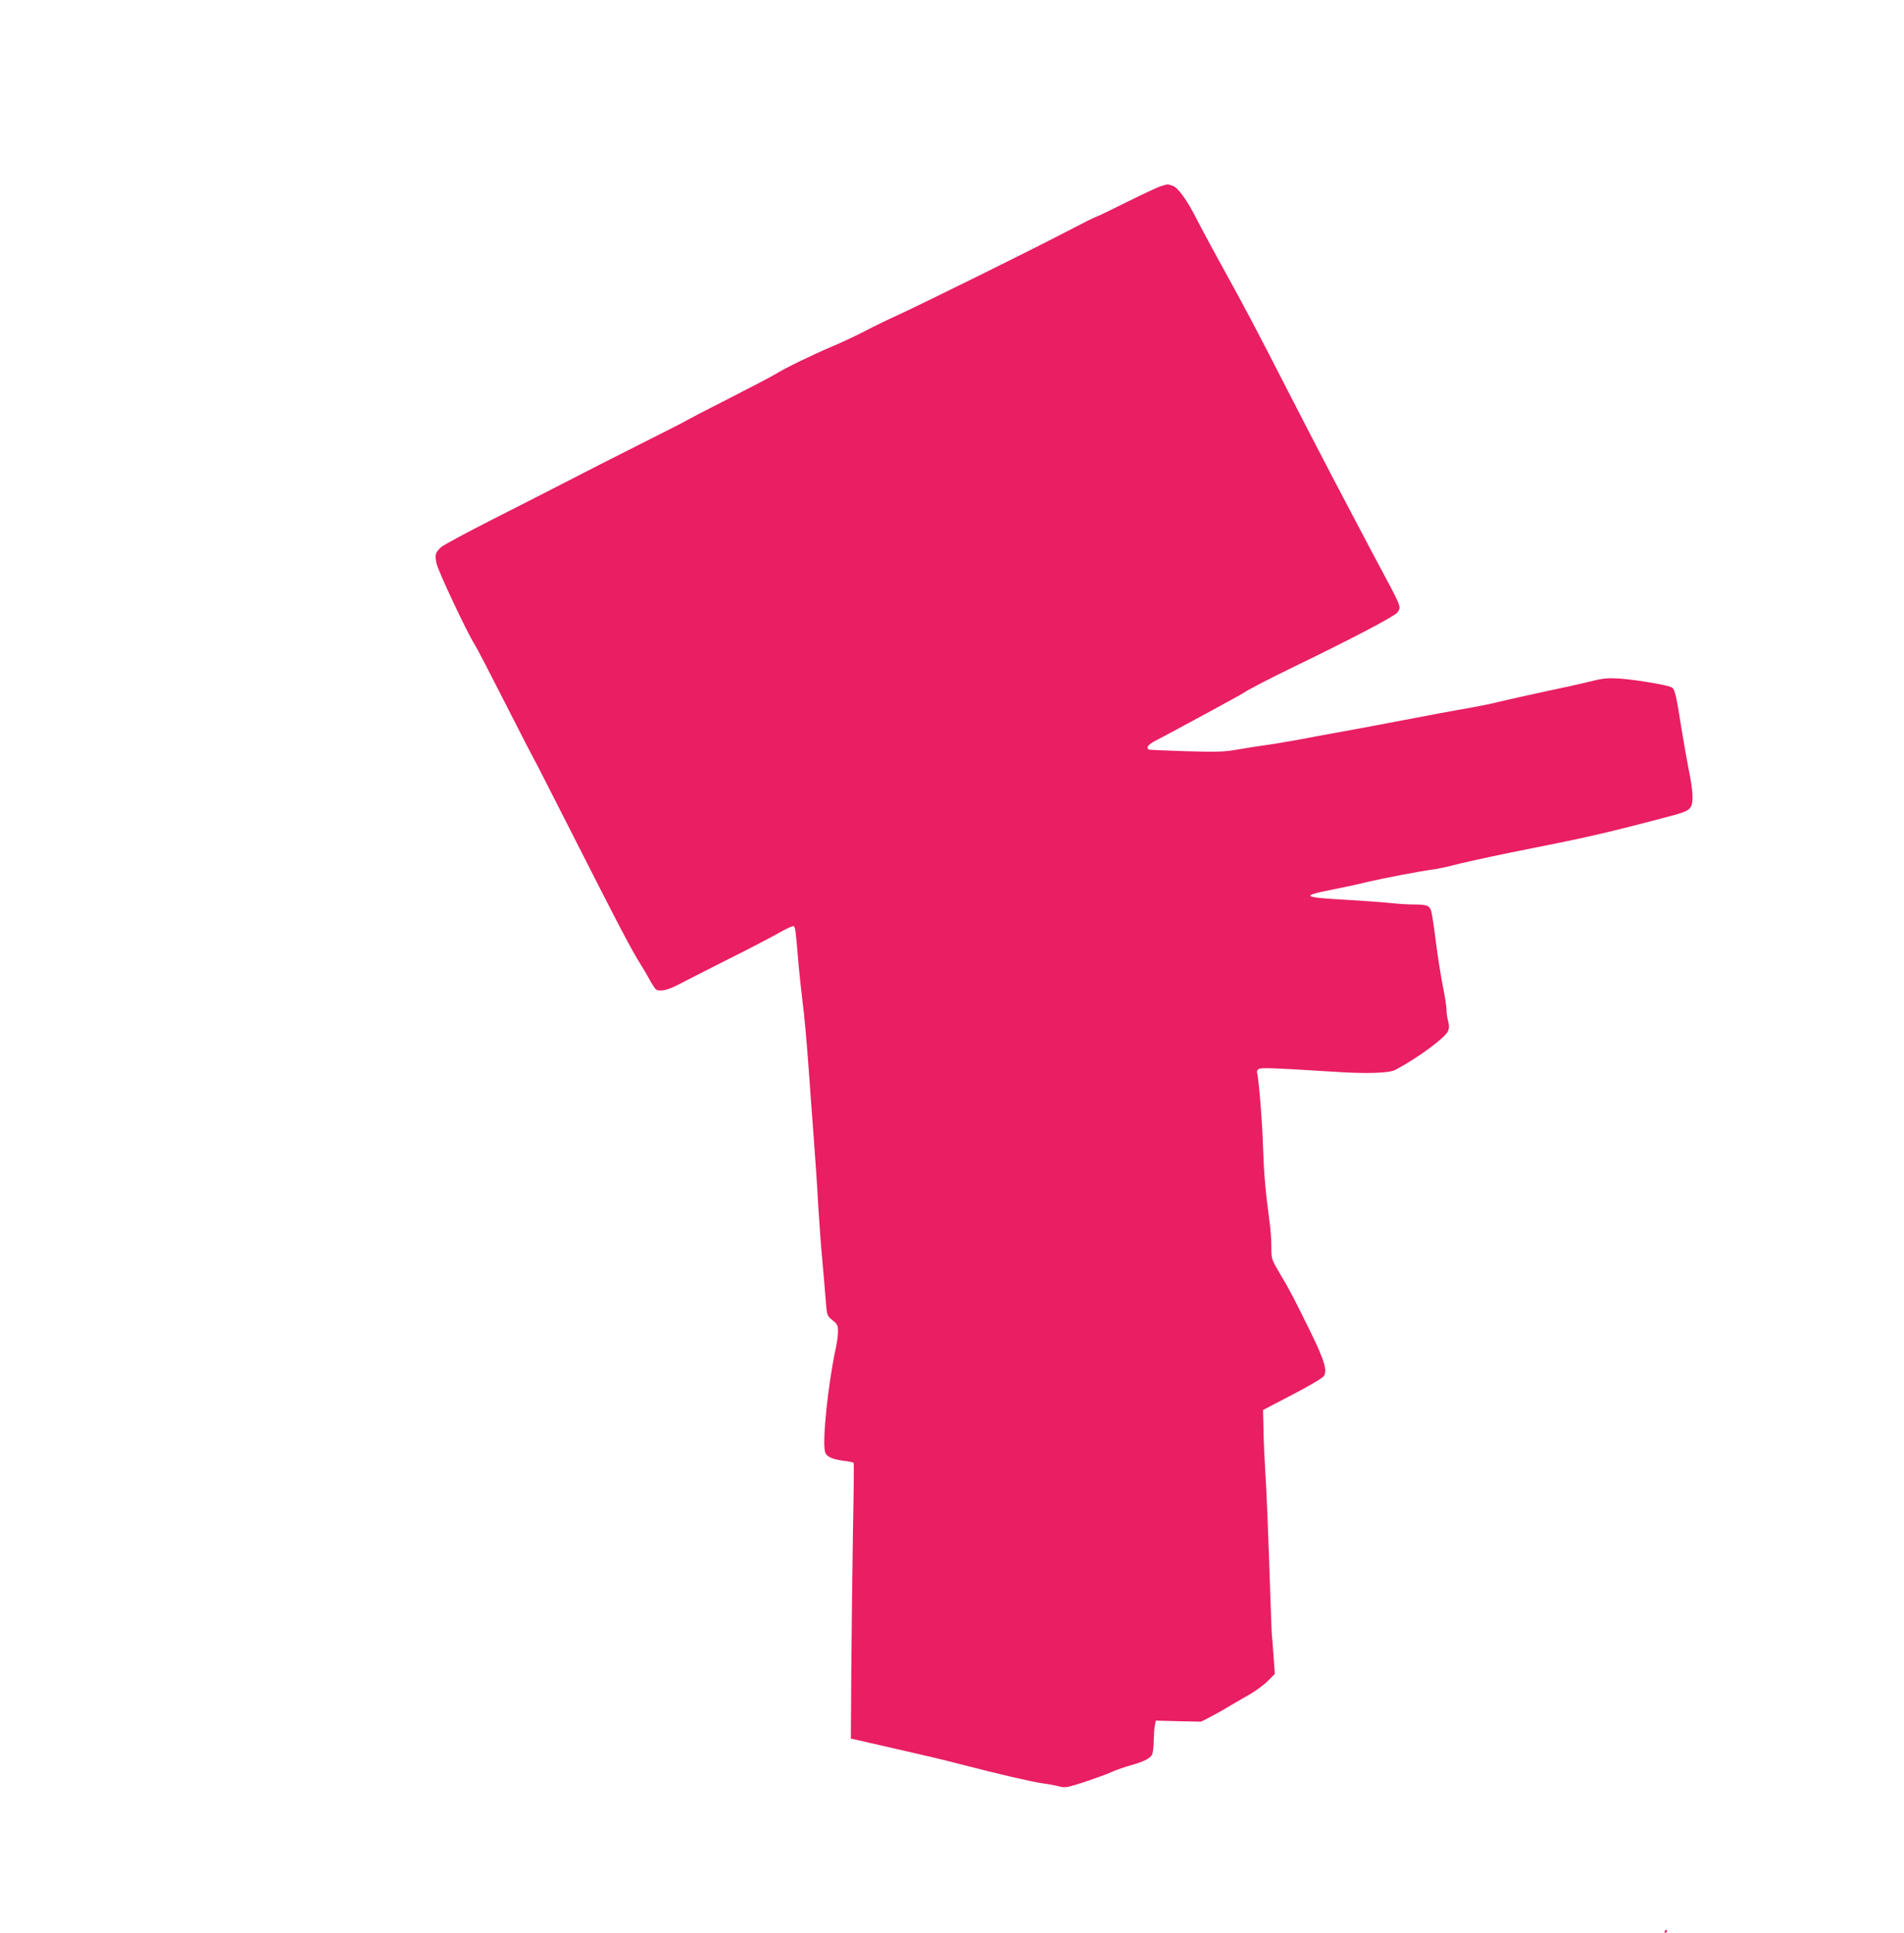 <?xml version="1.0" standalone="no"?>
<!DOCTYPE svg PUBLIC "-//W3C//DTD SVG 20010904//EN"
 "http://www.w3.org/TR/2001/REC-SVG-20010904/DTD/svg10.dtd">
<svg version="1.0" xmlns="http://www.w3.org/2000/svg"
 width="1261pt" height="1280pt" viewBox="0 0 1261 1280"
 preserveAspectRatio="xMidYMid meet">
<g transform="translate(0,1280) scale(0.1,-0.1)"
fill="#e91e63" stroke="none">
<path d="M7685 11566 c-22 -8 -121 -54 -220 -103 -99 -50 -189 -93 -201 -97
-12 -3 -99 -47 -195 -97 -235 -123 -964 -483 -1119 -554 -69 -31 -167 -79
-218 -106 -52 -27 -146 -72 -210 -99 -131 -55 -326 -149 -385 -187 -21 -13
-158 -85 -305 -160 -147 -74 -271 -139 -277 -143 -5 -5 -145 -76 -310 -159
-165 -83 -388 -196 -495 -252 -107 -55 -332 -170 -500 -255 -167 -85 -315
-165 -328 -177 -39 -36 -43 -51 -31 -108 11 -52 200 -454 252 -536 15 -23 106
-199 203 -390 97 -191 180 -352 184 -358 4 -5 94 -181 200 -390 389 -766 445
-873 521 -995 16 -25 40 -67 55 -95 15 -27 32 -53 38 -57 26 -18 79 -6 158 36
46 24 193 99 328 167 135 67 283 145 329 171 47 27 90 47 97 44 11 -4 14 -25
33 -256 5 -58 16 -159 24 -225 15 -119 27 -247 47 -520 5 -77 14 -201 20 -275
22 -295 31 -422 40 -590 6 -96 17 -251 26 -345 8 -93 19 -215 23 -269 8 -99 8
-99 44 -129 33 -26 37 -34 37 -75 0 -26 -7 -78 -16 -117 -50 -235 -89 -605
-70 -679 8 -33 47 -51 129 -61 31 -4 59 -10 61 -14 2 -3 0 -208 -5 -456 -4
-247 -9 -657 -11 -909 l-3 -460 50 -11 c28 -7 104 -24 170 -39 290 -66 388
-89 510 -121 260 -67 467 -115 538 -125 39 -5 91 -15 113 -21 38 -10 53 -7
165 29 68 23 150 52 182 67 32 14 89 34 126 44 83 23 127 45 141 70 5 11 11
53 11 93 1 40 4 87 8 103 l6 30 150 -4 150 -3 66 34 c37 20 93 51 125 71 33
19 92 54 133 77 41 24 95 64 119 89 l45 45 -8 111 c-4 60 -9 124 -11 140 -2
17 -5 102 -8 190 -17 500 -27 766 -36 895 -5 80 -11 205 -12 278 l-3 134 193
101 c116 60 200 110 210 124 23 37 4 102 -84 283 -113 230 -141 285 -206 393
-58 99 -58 99 -58 180 0 45 -5 116 -11 157 -29 220 -38 323 -44 500 -5 173
-29 465 -40 497 -2 6 2 17 10 23 13 11 92 8 505 -18 205 -14 360 -9 400 12
148 78 331 213 350 257 8 20 9 37 1 65 -6 22 -11 56 -11 77 0 21 -11 91 -24
155 -13 64 -34 196 -46 292 -12 96 -26 189 -31 206 -12 37 -29 44 -119 44 -36
0 -101 4 -145 9 -44 5 -179 15 -300 22 -287 16 -302 25 -104 65 68 13 180 37
249 54 112 26 330 68 450 85 25 4 68 13 95 20 65 18 249 58 400 89 521 103
624 127 1056 241 99 26 125 38 139 65 16 31 12 109 -15 238 -13 67 -35 192
-49 279 -37 233 -44 263 -69 273 -38 16 -239 49 -338 56 -84 5 -110 3 -200
-20 -57 -14 -192 -44 -299 -66 -107 -23 -240 -53 -295 -66 -55 -14 -140 -31
-190 -40 -74 -12 -326 -59 -560 -104 -85 -17 -256 -48 -345 -64 -47 -8 -148
-27 -225 -42 -77 -14 -183 -32 -235 -39 -52 -7 -138 -21 -190 -30 -80 -14
-132 -16 -335 -10 -132 4 -243 9 -247 11 -19 12 -4 33 40 56 137 72 579 311
589 320 19 15 186 102 338 175 362 175 660 331 679 356 18 25 19 31 7 65 -8
20 -41 87 -74 147 -57 106 -128 239 -362 685 -59 113 -192 369 -295 570 -228
444 -272 529 -455 860 -56 102 -121 223 -145 270 -65 130 -127 217 -162 229
-37 13 -32 13 -83 -3z"/>
<path d="M11025 10 c-3 -5 -1 -10 4 -10 6 0 11 5 11 10 0 6 -2 10 -4 10 -3 0
-8 -4 -11 -10z"/>
</g>
</svg>

